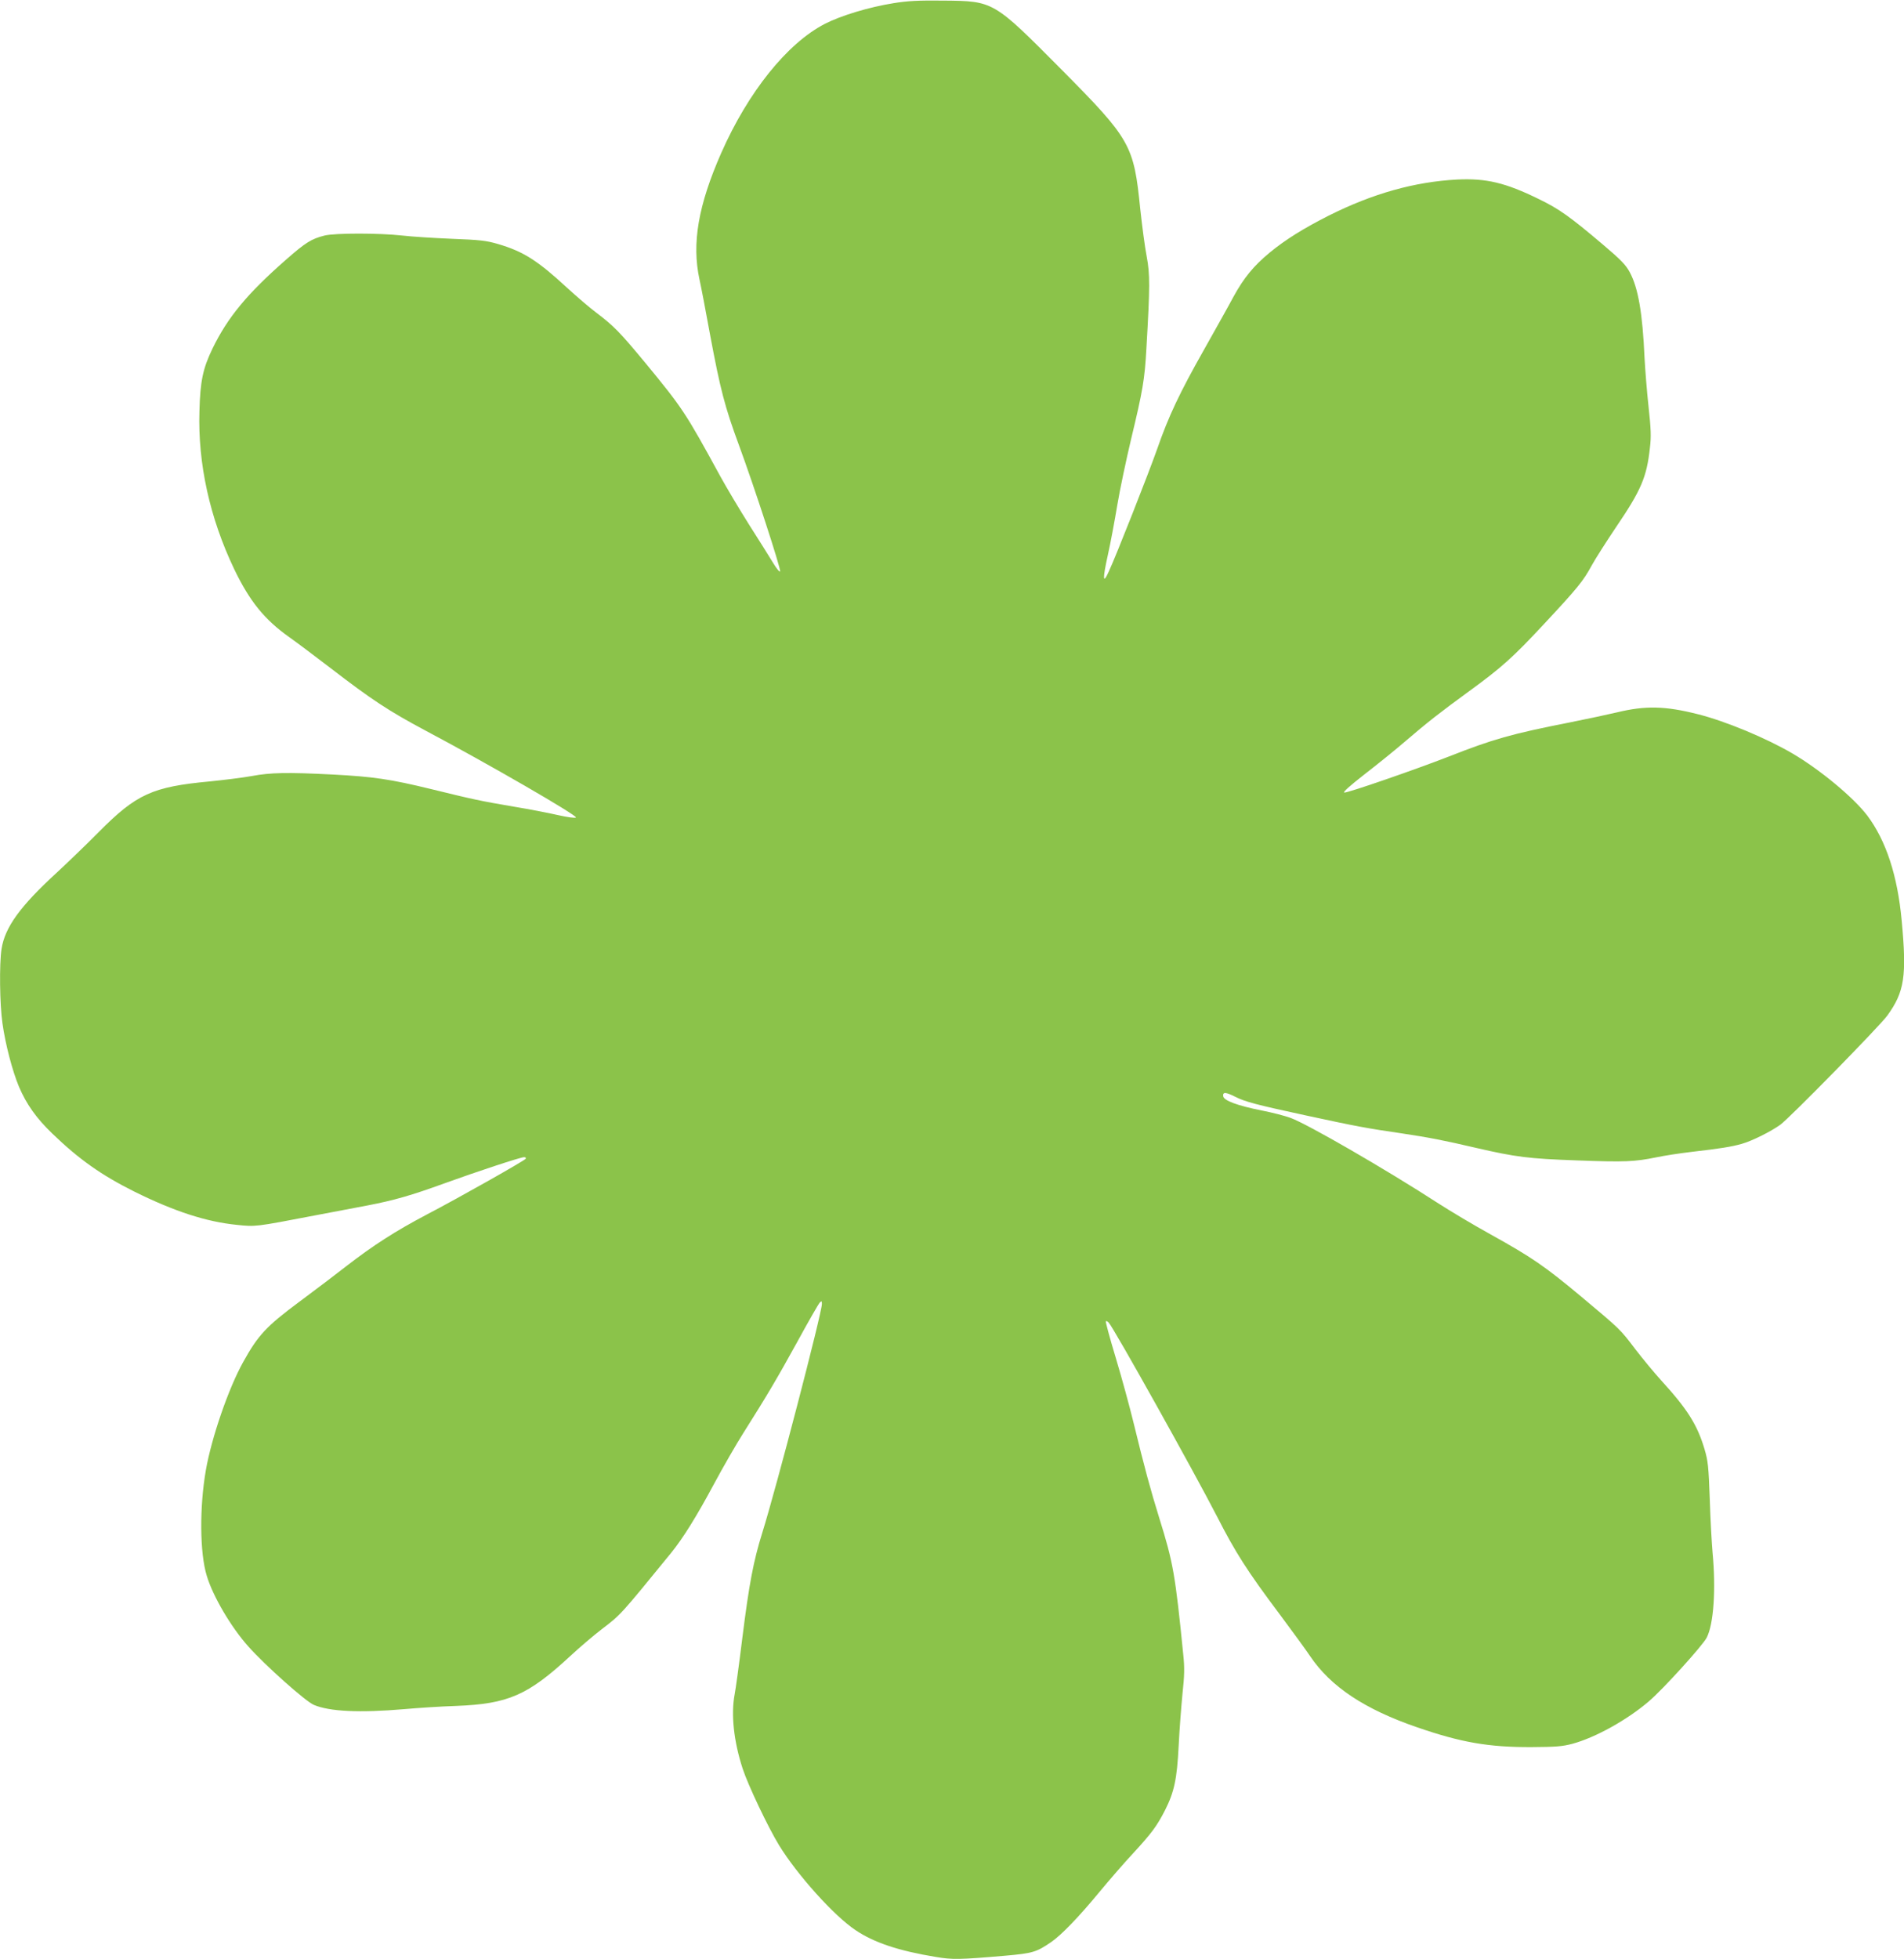 <?xml version="1.0" standalone="no"?>
<!DOCTYPE svg PUBLIC "-//W3C//DTD SVG 20010904//EN"
 "http://www.w3.org/TR/2001/REC-SVG-20010904/DTD/svg10.dtd">
<svg version="1.0" xmlns="http://www.w3.org/2000/svg"
 width="1244pt" height="1280pt" viewBox="0 0 1244 1280"
 preserveAspectRatio="xMidYMid meet">
<g transform="translate(0,1280) scale(0.1,-0.1)"
fill="#8bc34a" stroke="none">
<path d="M5837 12779 c-158 -25 -343 -81 -448 -135 -246 -127 -501 -445 -677
-844 -150 -341 -193 -590 -142 -825 11 -49 42 -212 69 -360 67 -358 96 -472
190 -726 98 -266 274 -806 268 -822 -2 -7 -22 16 -43 51 -21 35 -92 148 -157
250 -65 103 -150 246 -189 317 -230 421 -247 447 -494 747 -167 201 -201 236
-319 326 -44 33 -129 106 -190 162 -193 178 -285 237 -452 286 -76 22 -116 27
-303 34 -118 5 -262 14 -320 21 -152 17 -442 17 -510 0 -86 -22 -122 -44 -253
-159 -253 -222 -379 -375 -478 -578 -63 -130 -81 -213 -86 -410 -11 -343 68
-699 227 -1032 101 -210 198 -330 359 -444 47 -33 169 -125 271 -203 269 -207
380 -280 620 -408 411 -218 995 -556 983 -568 -5 -5 -56 2 -118 16 -61 14
-190 39 -288 55 -222 38 -260 46 -537 114 -271 66 -381 82 -648 96 -296 15
-403 13 -527 -10 -61 -11 -183 -26 -273 -35 -377 -35 -481 -83 -727 -331 -82
-83 -206 -202 -274 -265 -239 -219 -339 -357 -361 -499 -15 -98 -12 -360 6
-485 19 -137 65 -312 108 -415 49 -114 112 -204 218 -306 174 -168 320 -271
534 -378 262 -130 471 -198 670 -218 124 -13 118 -14 509 61 116 22 272 52
348 66 172 33 286 66 498 143 212 77 500 172 523 172 9 0 14 -4 11 -10 -8 -13
-429 -251 -647 -365 -205 -108 -348 -200 -524 -336 -65 -51 -205 -157 -310
-235 -214 -159 -268 -217 -365 -392 -96 -172 -207 -495 -244 -707 -42 -241
-40 -542 6 -690 40 -134 159 -336 271 -461 109 -123 374 -359 428 -382 103
-44 301 -53 592 -28 90 8 242 18 338 21 341 13 469 70 745 325 61 57 153 135
205 175 128 98 119 88 455 500 77 95 164 234 280 450 59 110 146 261 193 335
155 245 218 352 352 595 72 132 138 247 146 255 12 12 14 11 14 -9 0 -58 -300
-1210 -390 -1496 -57 -183 -85 -328 -130 -687 -21 -172 -44 -337 -50 -367 -25
-131 -6 -307 52 -485 35 -108 167 -385 238 -501 119 -194 360 -462 500 -555
120 -81 281 -135 525 -175 107 -18 149 -18 451 8 182 16 205 23 303 90 65 45
177 160 313 325 67 81 167 196 222 255 119 129 155 177 208 281 60 119 78 202
89 421 5 105 17 258 25 340 13 119 14 172 5 255 -52 523 -66 602 -156 890 -58
187 -98 334 -170 630 -25 102 -76 290 -115 419 -39 129 -68 237 -65 239 3 3
12 -1 19 -9 32 -33 560 -979 709 -1269 118 -231 196 -354 407 -635 86 -115
176 -239 200 -275 134 -199 356 -347 700 -465 287 -99 467 -130 745 -129 162
1 202 4 270 22 150 41 357 156 498 277 93 79 351 364 378 416 46 90 61 318 38
559 -5 58 -14 213 -18 345 -8 217 -11 249 -35 330 -47 157 -111 259 -281 445
-47 52 -124 145 -170 205 -100 132 -97 129 -355 345 -236 197 -320 255 -590
405 -107 59 -265 153 -350 208 -335 217 -850 515 -959 554 -36 13 -120 35
-187 48 -161 32 -248 65 -252 93 -4 29 16 28 78 -3 64 -33 141 -53 470 -124
324 -70 389 -82 615 -115 180 -27 279 -46 492 -96 256 -59 341 -70 653 -81
319 -12 378 -9 522 20 51 11 157 27 233 36 184 21 258 33 325 52 67 19 188 79
252 125 59 42 650 645 699 713 112 155 128 257 94 620 -27 294 -102 523 -225
687 -89 117 -306 298 -488 405 -170 100 -439 212 -619 257 -213 54 -342 57
-528 12 -55 -13 -194 -43 -310 -66 -381 -75 -500 -109 -790 -223 -218 -85
-663 -239 -682 -235 -11 2 34 42 132 119 83 64 203 161 268 217 137 118 230
191 417 327 210 153 284 219 487 437 221 237 257 281 314 386 23 42 94 153
157 247 165 243 201 327 222 519 9 73 7 123 -9 270 -11 100 -22 242 -26 316
-13 293 -41 458 -97 562 -26 48 -57 80 -176 181 -215 182 -285 232 -417 296
-220 108 -345 137 -535 128 -278 -15 -550 -91 -839 -236 -164 -83 -283 -157
-386 -242 -105 -87 -168 -164 -236 -288 -28 -53 -115 -208 -192 -345 -160
-283 -232 -435 -307 -651 -55 -156 -267 -695 -316 -800 -39 -86 -41 -50 -5
112 17 76 44 221 61 323 17 102 58 295 90 430 76 316 89 390 100 590 24 411
24 487 2 605 -12 61 -30 200 -42 310 -42 418 -62 454 -516 912 -444 447 -441
446 -769 449 -166 2 -235 -2 -328 -17z"/>
</g>
</svg>
